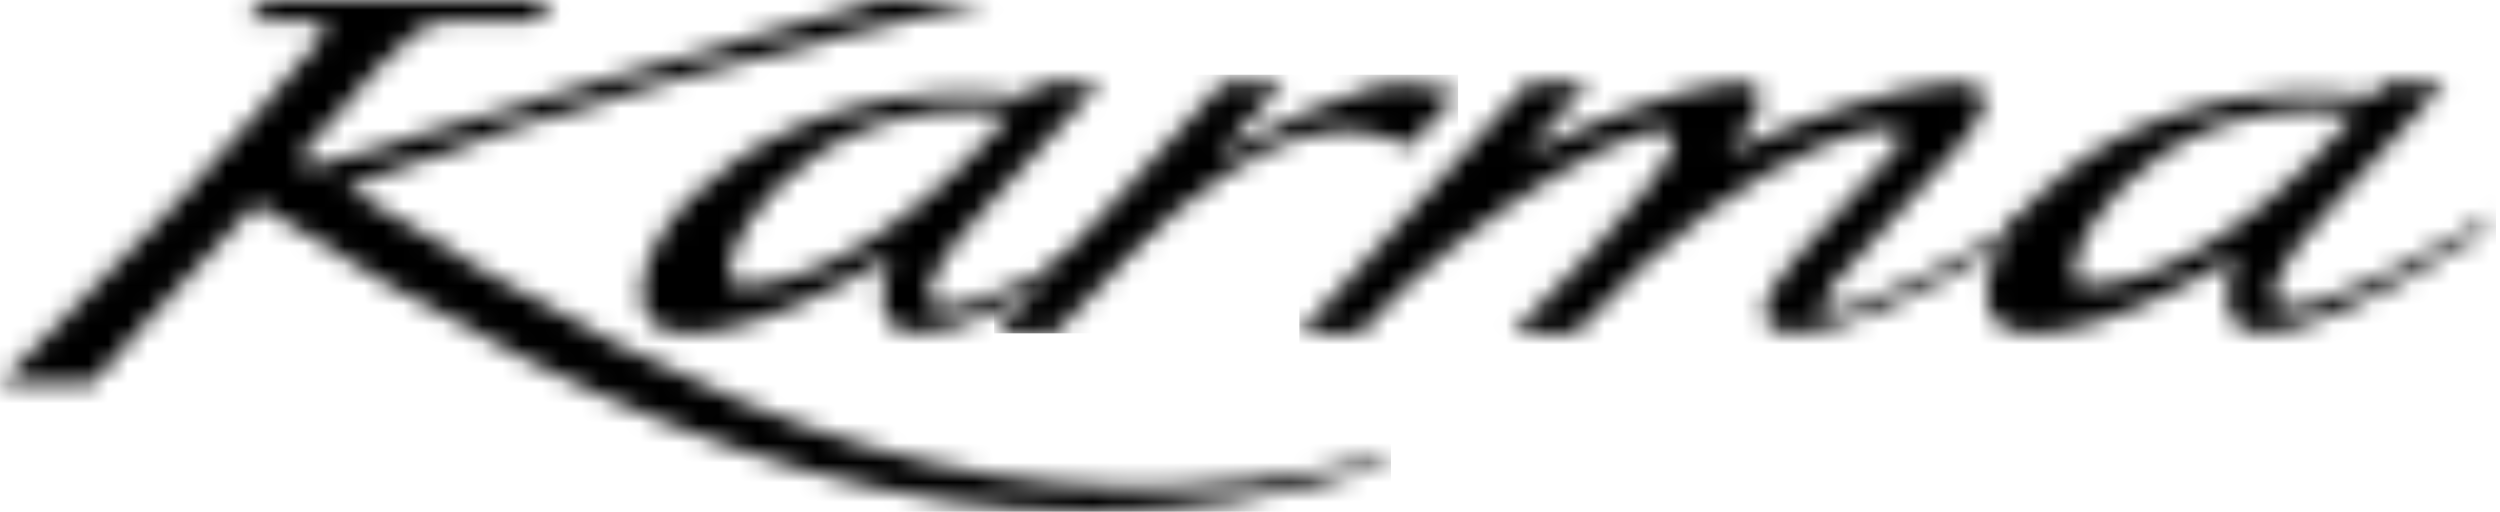 <svg width="127" height="26" viewBox="0 0 127 26" fill="none" xmlns="http://www.w3.org/2000/svg">
<mask id="mask0_1_1112" style="mask-type:luminance" maskUnits="userSpaceOnUse" x="0" y="0" width="71" height="26">
<path d="M44.675 0C35.148 2.672 25.419 5.643 15.892 8.466L15.152 8.04C18.264 4.803 20.588 1.092 22.61 1.092L27.097 1.088L28.085 0.007H13.507L12.521 1.088H15.68C16.242 1.088 16.77 1.395 16.438 1.792C11.178 8.071 7.662 11.914 0 19.492H4.688C4.688 19.492 10.123 13.212 13.023 10.364C31.615 22.254 49.878 30.164 70.198 23.664L70.662 23.158C51.253 27.894 36.85 21.683 17.606 9.512C29.276 5.024 39.432 2.673 50.232 0.002H44.675V0Z" fill="white"/>
</mask>
<g mask="url(#mask0_1_1112)">
<path d="M70.663 0H0V30.163H70.663V0Z" fill="black"/>
</g>
<mask id="mask1_1_1112" style="mask-type:luminance" maskUnits="userSpaceOnUse" x="32" y="4" width="27" height="13">
<path d="M37.498 14.479C35.413 14.354 40.284 4.255 51.38 5.766C45.046 13.03 40.023 14.486 37.777 14.486C37.679 14.486 37.587 14.485 37.498 14.479ZM52.775 4.231L52.142 4.927C40.025 3.325 31.521 11.434 32.722 15.728C33.295 17.775 37.79 17.427 45.223 13.084C43.593 17.81 46.525 18.998 57.912 11.747L58.488 10.825C58.26 10.956 56.492 12.011 56.262 12.143C51.54 14.816 45.982 17.301 47.4 14.073C48.229 12.181 51.478 9.255 55.878 4.231H52.775Z" fill="white"/>
</mask>
<g mask="url(#mask1_1_1112)">
<path d="M58.491 3.325H31.523V18.998H58.491V3.325Z" fill="black"/>
</g>
<mask id="mask2_1_1112" style="mask-type:luminance" maskUnits="userSpaceOnUse" x="50" y="4" width="25" height="13">
<path d="M62.106 4.231L50.5 16.934H53.605C58.495 11.499 65.433 4.231 71.574 7.461L74.071 4.729C70.879 3.817 69.8 3.795 61.845 7.915C62.913 6.753 64.141 5.394 65.21 4.231H62.106Z" fill="white"/>
</mask>
<g mask="url(#mask2_1_1112)">
<path d="M74.072 3.795H50.5V16.934H74.072V3.795Z" fill="black"/>
</g>
<mask id="mask3_1_1112" style="mask-type:luminance" maskUnits="userSpaceOnUse" x="66" y="4" width="38" height="13">
<path d="M66.008 16.934H69.112C73.852 11.304 85.315 4.534 85.043 7.246C84.861 9.062 76.843 16.934 76.843 16.934H80.019C89.358 6.6 98.324 5.126 96.308 7.569L91.205 13.126C86.989 17.758 91.473 19.02 102.836 11.784L103.412 10.863C103.185 10.994 101.419 12.049 101.188 12.178C96.629 14.759 90.668 17.587 93.196 14.365L99.267 7.72C105.782 0.419 89.997 6.626 87.733 7.748L87.858 7.604C94.29 0.345 79.264 6.871 77.452 7.808C78.532 6.634 79.638 5.408 80.719 4.233L77.645 4.201L66.008 16.934Z" fill="white"/>
</mask>
<g mask="url(#mask3_1_1112)">
<path d="M105.782 0.345H66.008V19.019H105.782V0.345Z" fill="black"/>
</g>
<mask id="mask4_1_1112" style="mask-type:luminance" maskUnits="userSpaceOnUse" x="100" y="4" width="27" height="13">
<path d="M105.82 14.479C103.732 14.354 108.603 4.255 119.7 5.766C113.366 13.03 108.343 14.486 106.1 14.486C106.001 14.486 105.907 14.485 105.82 14.479ZM121.095 4.231L120.462 4.925C108.346 3.325 99.841 11.433 101.043 15.728C101.618 17.775 106.111 17.427 113.545 13.084C111.944 17.721 114.758 18.931 125.618 12.128L126.809 10.825C126.577 10.957 124.812 12.011 124.58 12.143C119.858 14.816 114.3 17.301 115.718 14.073C116.55 12.181 119.799 9.255 124.199 4.231H121.095Z" fill="white"/>
</mask>
<g mask="url(#mask4_1_1112)">
<path d="M126.797 3.325H99.828V18.932H126.797V3.325Z" fill="black"/>
</g>
</svg>
